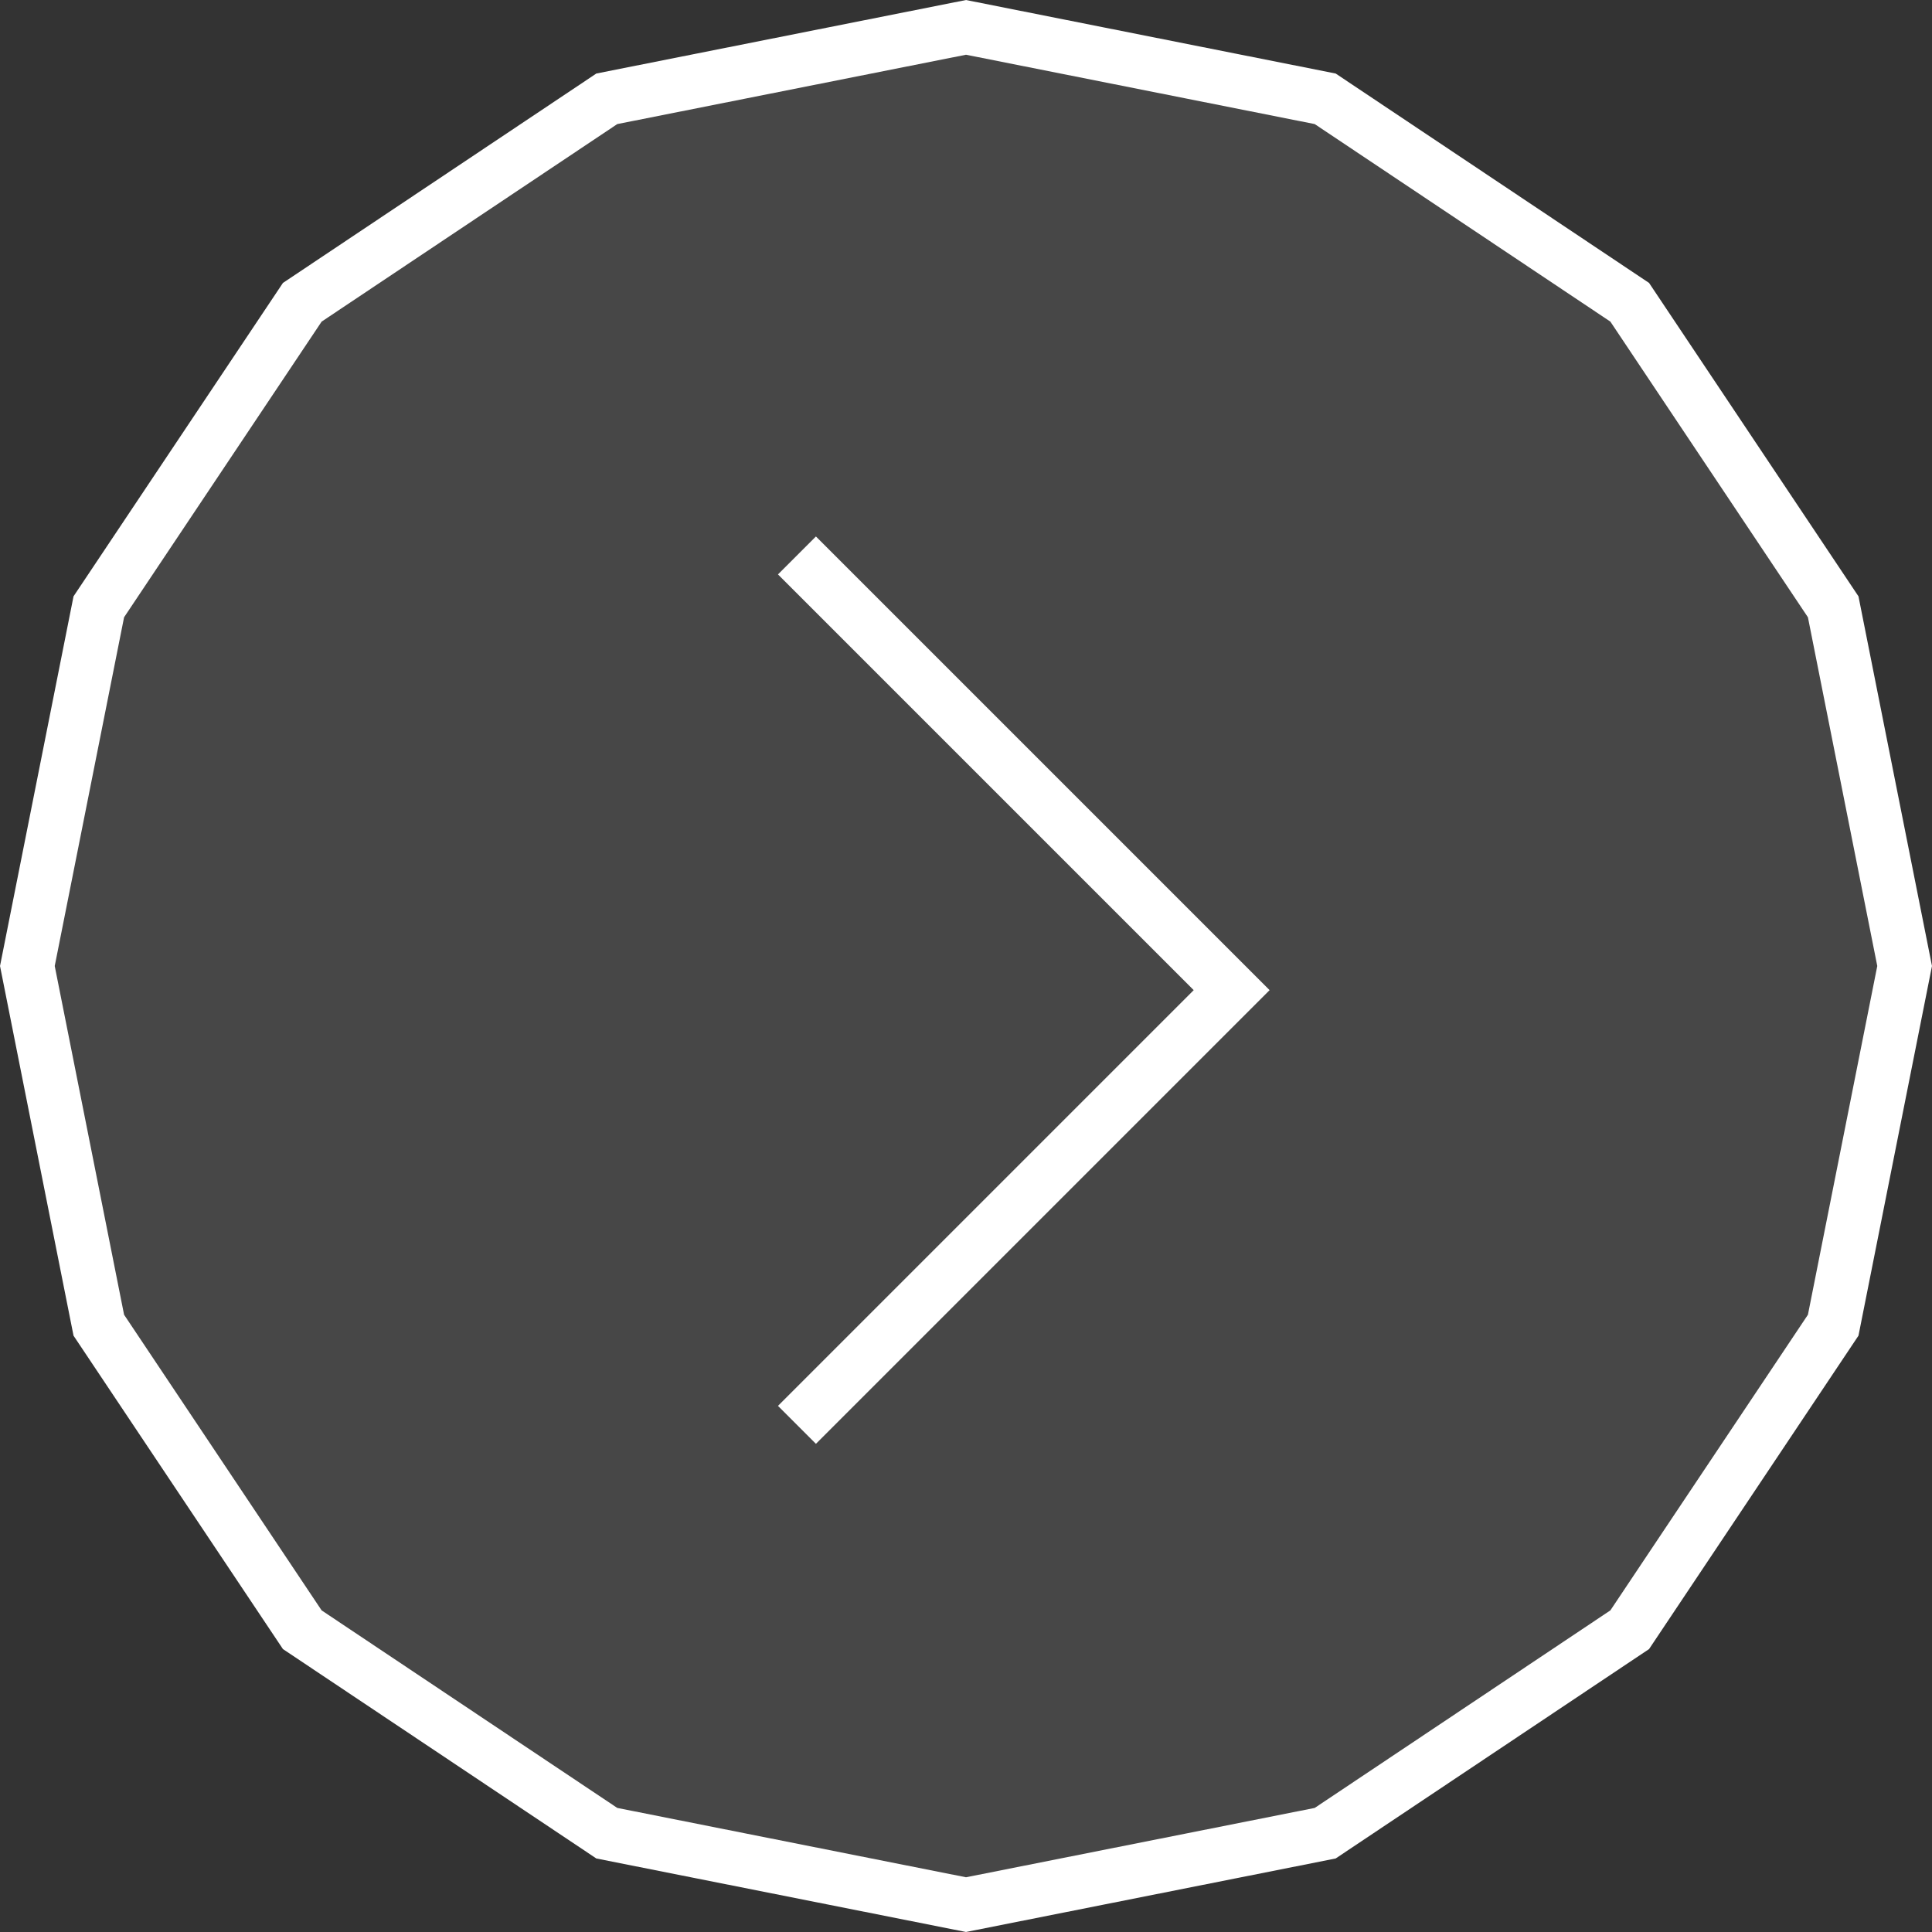 <svg xmlns="http://www.w3.org/2000/svg" width="72" height="72" viewBox="0 0 72 72" fill="none">
  <rect x="0" y="0" width="72" height="72" fill="#333333" stroke="none"/>
  <g clip-path="url(#clip0_124_4210)">
    <path d="M3.682 22.614L1.02 36L3.682 49.386L11.265 60.735L22.614 68.318L36 70.98L49.386 68.318L60.735 60.735L68.318 49.386L70.98 36L68.318 22.614L60.735 11.265L49.386 3.682L36 1.02L22.614 3.682L11.265 11.265L3.682 22.614Z" fill="white" fill-opacity="0.1" stroke="white" stroke-width="2"/>
    <path d="M29.7 53.1L45.9 36.9L29.7 20.7" stroke="white" stroke-width="2"/>
  </g>
  <defs>
    <clipPath id="clip0_124_4210">
      <rect width="72" height="72" fill="white" transform="matrix(0 -1 -1 0 72 72)"/>
    </clipPath>
  </defs>
</svg>
